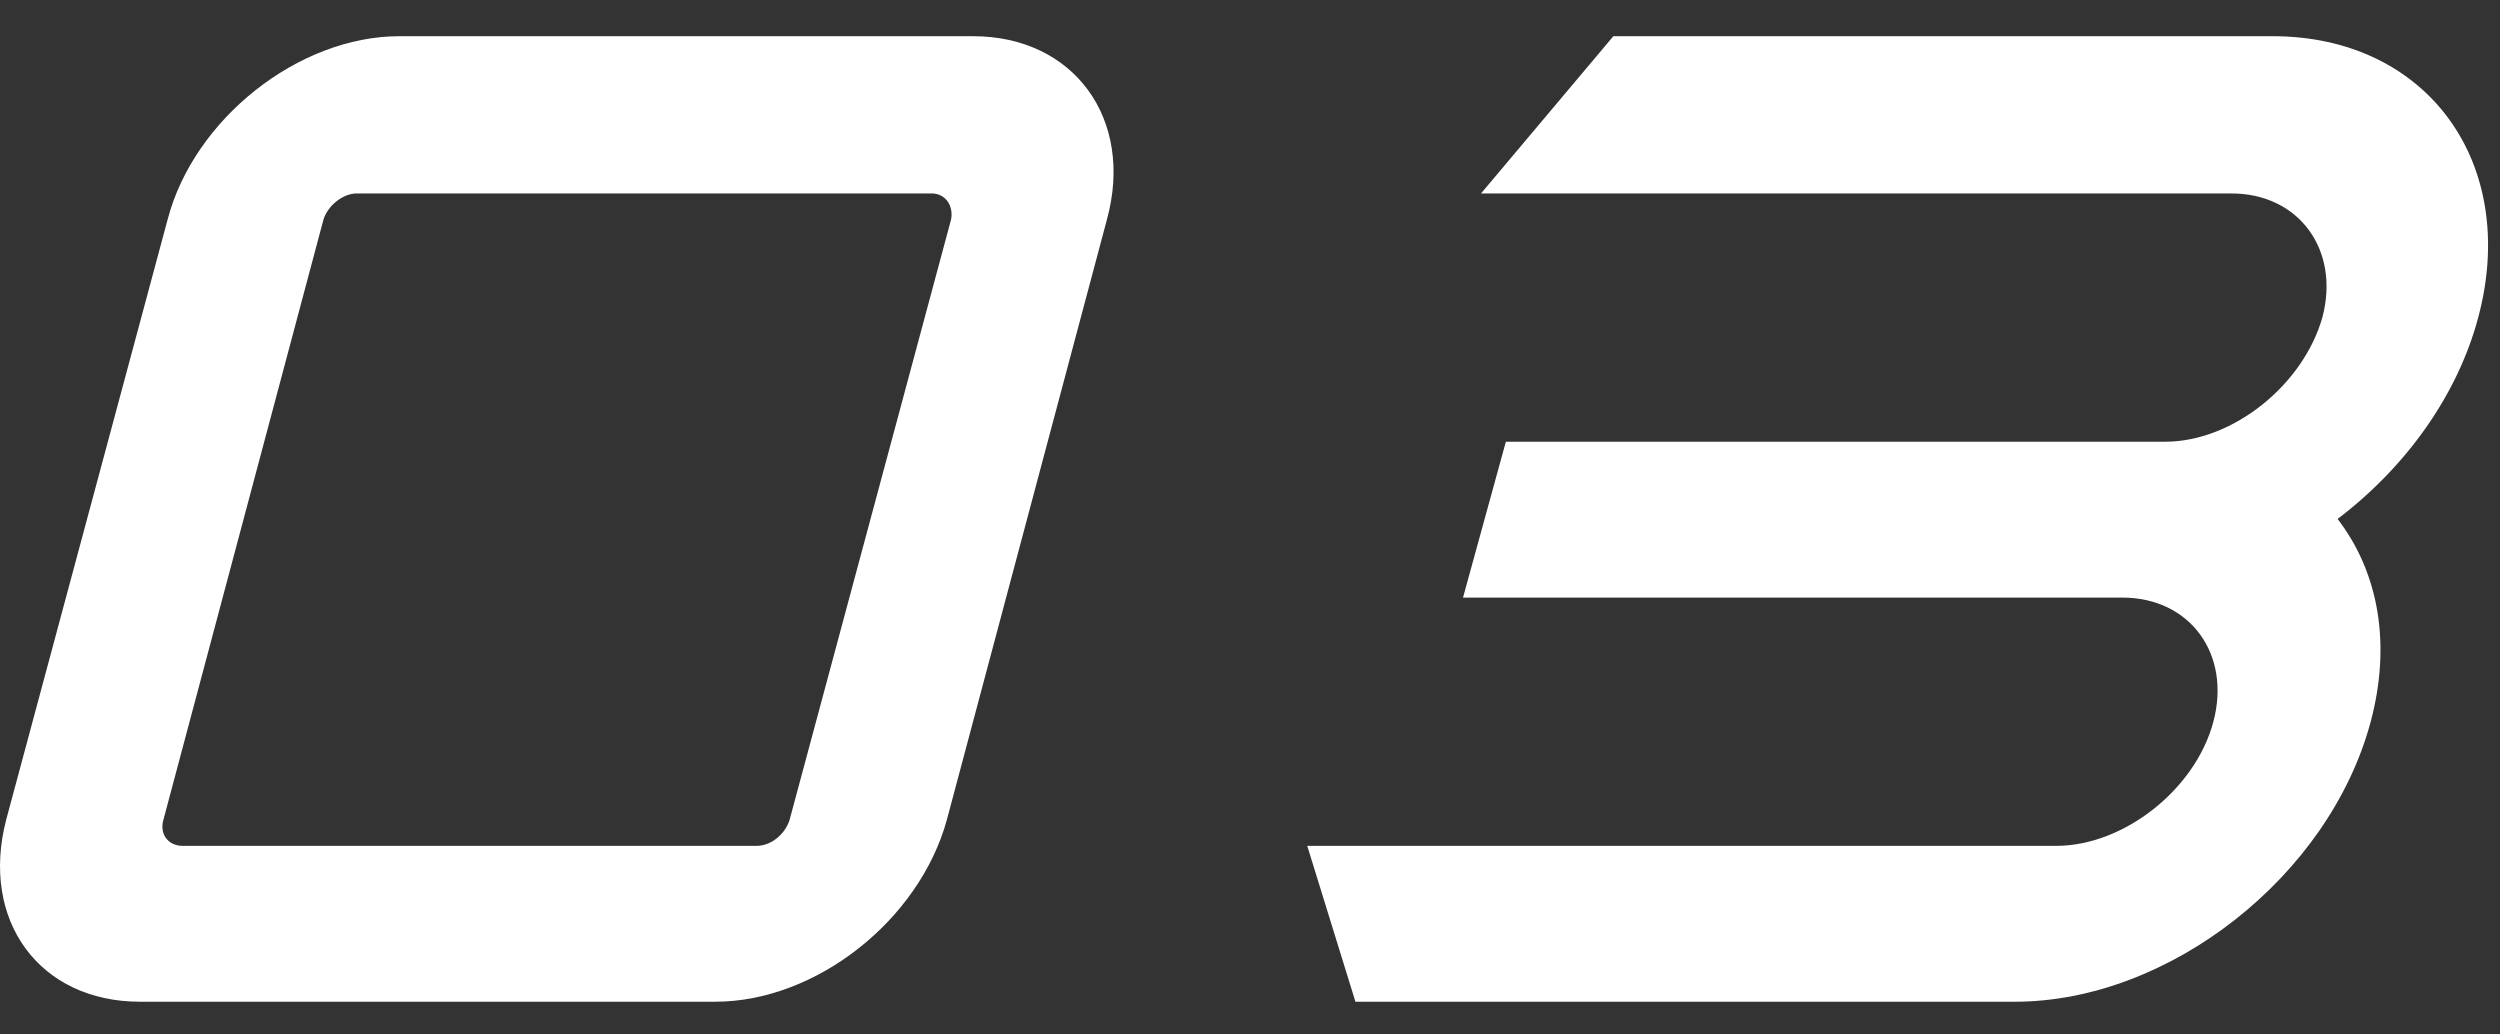 <svg width="29" height="12" viewBox="0 0 29 12" fill="none" xmlns="http://www.w3.org/2000/svg">
<rect x="0" y="0" width="29" height="12" fill="#333333" stroke="none"/>
<path d="M25.884 2.244C22.988 2.244 20.076 2.244 17.18 2.244L18.715 0.42C21.276 0.42 23.82 0.42 26.363 0.42C28.155 0.42 29.227 1.892 28.747 3.684C28.508 4.58 27.916 5.412 27.116 6.02C27.596 6.644 27.739 7.476 27.5 8.372C27.02 10.164 25.163 11.62 23.372 11.62H15.723L15.164 9.812H23.852C24.636 9.812 25.468 9.156 25.675 8.372C25.884 7.588 25.404 6.932 24.619 6.932H16.971L17.468 5.124H25.116C25.899 5.124 26.715 4.468 26.939 3.684C27.148 2.9 26.668 2.244 25.884 2.244Z" fill="white"/>
<path d="M1.624 11.62C0.456 11.62 -0.232 10.676 0.072 9.508L1.944 2.548C2.248 1.38 3.464 0.42 4.632 0.42H11.288C12.456 0.42 13.16 1.38 12.84 2.548L10.984 9.508C10.664 10.676 9.464 11.62 8.296 11.62H1.624ZM4.136 2.244C3.976 2.244 3.8 2.388 3.752 2.548L1.896 9.508C1.848 9.668 1.944 9.812 2.12 9.812H8.776C8.952 9.812 9.112 9.668 9.16 9.508L11.032 2.548C11.064 2.388 10.968 2.244 10.808 2.244H4.136Z" fill="white"/>
</svg>
